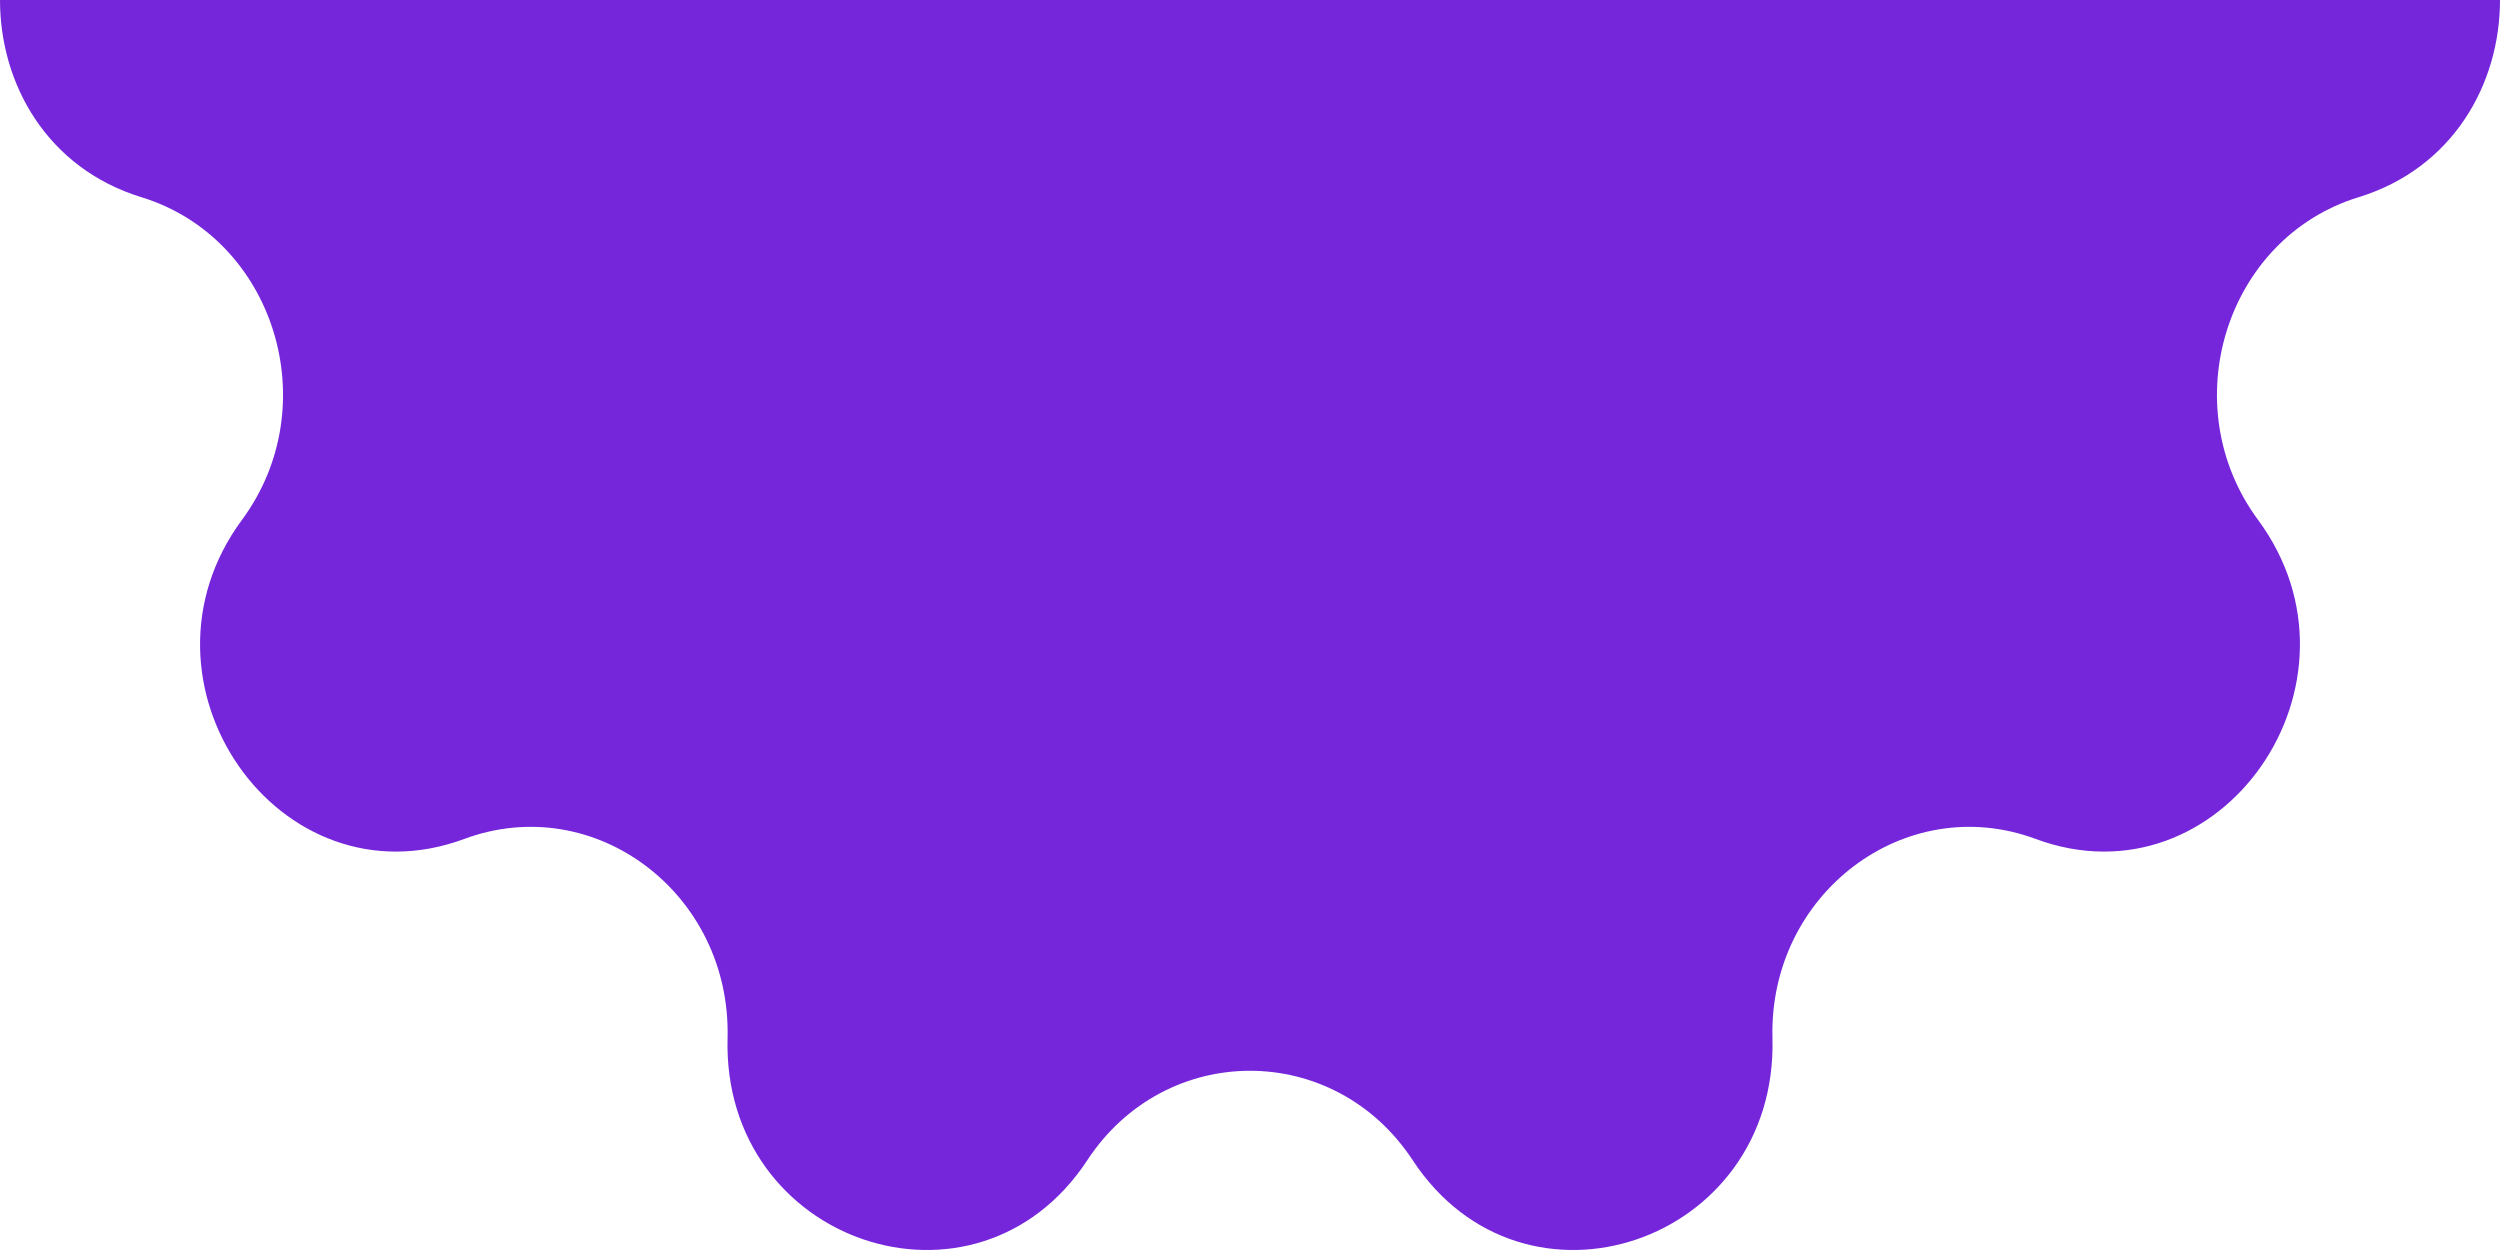 <?xml version="1.0" encoding="UTF-8"?><svg id="Layer_2" xmlns="http://www.w3.org/2000/svg" viewBox="0 0 1440 720"><defs><style>.cls-1{fill:#7526db;stroke-width:0px;}</style></defs><g id="ONTWERP"><path class="cls-1" d="m626.3,668.26h0c45.11-68.65,142.28-68.65,187.4,0h0c64.01,97.42,210.36,47.84,207.23-70.2h0c-2.21-83.19,76.4-142.74,151.6-114.84h0c106.7,39.58,197.16-90.22,128.08-183.8h0c-48.68-65.95-18.66-162.3,57.91-185.82h0c54.32-16.68,81.48-65.14,81.48-113.59H0c0,48.45,27.16,96.91,81.48,113.59h0c76.57,23.52,106.59,119.87,57.91,185.82h0c-69.08,93.58,21.37,223.38,128.08,183.8h0c75.2-27.9,153.81,31.65,151.61,114.84h0c-3.13,118.04,143.22,167.62,207.23,70.2Z"/></g></svg>